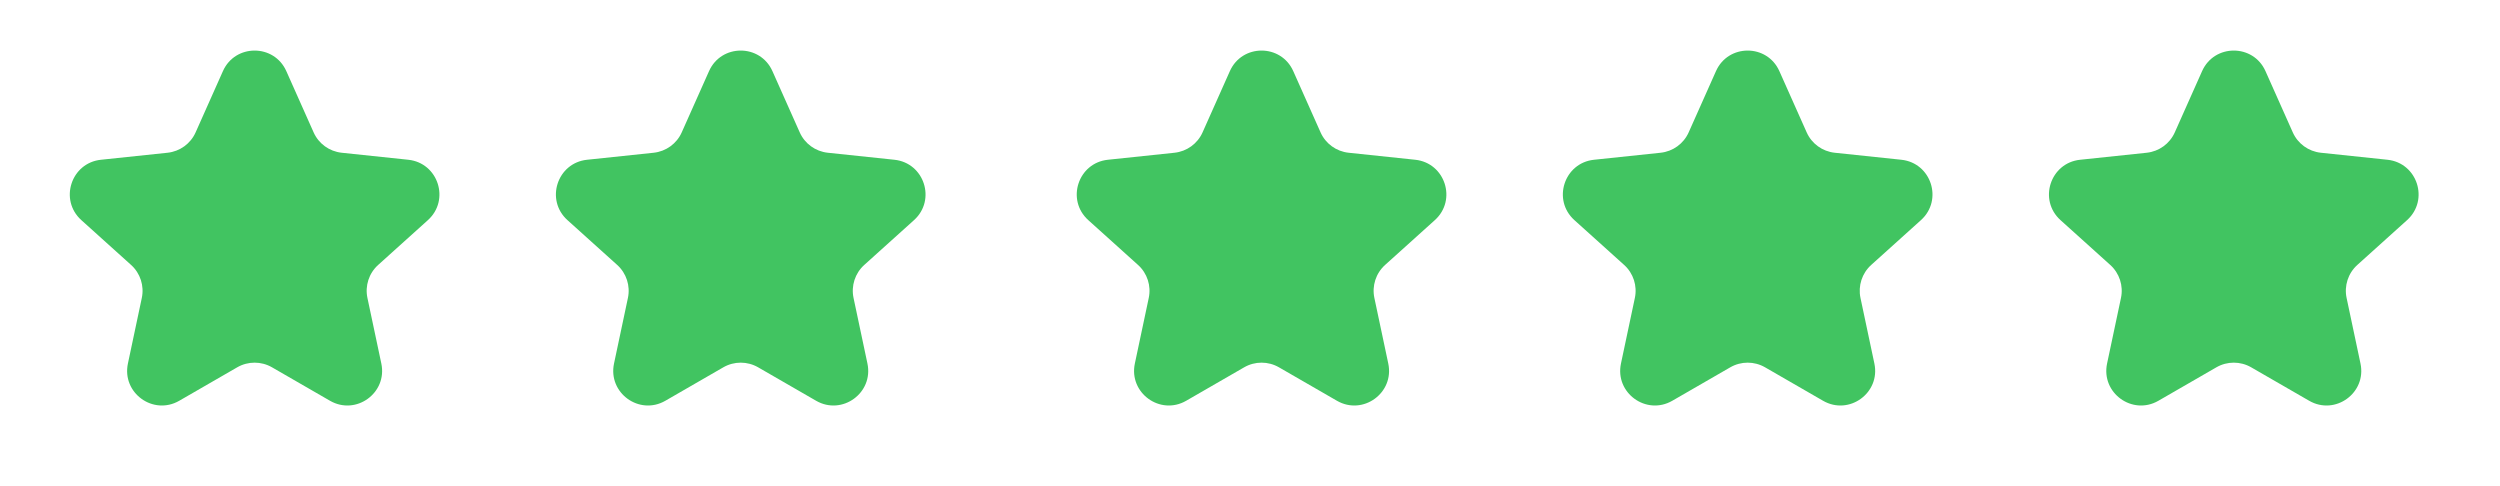 <svg width="72" height="14" viewBox="0 0 72 14" fill="none" xmlns="http://www.w3.org/2000/svg">
<path d="M6.42 2.049C6.772 1.259 7.894 1.259 8.246 2.049L9.032 3.812C9.177 4.138 9.485 4.361 9.84 4.399L11.759 4.601C12.62 4.692 12.967 5.759 12.324 6.339L10.89 7.631C10.625 7.87 10.508 8.232 10.582 8.581L10.982 10.469C11.162 11.315 10.254 11.975 9.504 11.542L7.833 10.578C7.523 10.4 7.143 10.4 6.833 10.578L5.162 11.542C4.412 11.975 3.504 11.315 3.684 10.469L4.084 8.581C4.158 8.232 4.041 7.87 3.776 7.631L2.342 6.339C1.699 5.759 2.046 4.692 2.907 4.601L4.826 4.399C5.181 4.361 5.489 4.138 5.634 3.812L6.42 2.049Z" fill="#41C461"/>
<path d="M20.42 2.049C20.772 1.259 21.894 1.259 22.246 2.049L23.032 3.812C23.177 4.138 23.485 4.361 23.84 4.399L25.759 4.601C26.62 4.692 26.967 5.759 26.324 6.339L24.89 7.631C24.625 7.87 24.508 8.232 24.582 8.581L24.982 10.469C25.162 11.315 24.254 11.975 23.504 11.542L21.833 10.578C21.523 10.4 21.143 10.4 20.833 10.578L19.162 11.542C18.412 11.975 17.504 11.315 17.684 10.469L18.084 8.581C18.158 8.232 18.041 7.87 17.776 7.631L16.342 6.339C15.699 5.759 16.046 4.692 16.907 4.601L18.826 4.399C19.181 4.361 19.489 4.138 19.634 3.812L20.42 2.049Z" fill="#41C461"/>
<path d="M35.42 2.049C35.772 1.259 36.894 1.259 37.246 2.049L38.032 3.812C38.177 4.138 38.485 4.361 38.84 4.399L40.759 4.601C41.62 4.692 41.967 5.759 41.324 6.339L39.89 7.631C39.625 7.87 39.508 8.232 39.582 8.581L39.982 10.469C40.162 11.315 39.254 11.975 38.504 11.542L36.833 10.578C36.523 10.4 36.143 10.4 35.833 10.578L34.162 11.542C33.412 11.975 32.504 11.315 32.684 10.469L33.084 8.581C33.158 8.232 33.041 7.87 32.776 7.631L31.342 6.339C30.699 5.759 31.046 4.692 31.907 4.601L33.826 4.399C34.181 4.361 34.489 4.138 34.634 3.812L35.42 2.049Z" fill="#41C461"/>
<path d="M49.42 2.049C49.772 1.259 50.894 1.259 51.246 2.049L52.032 3.812C52.177 4.138 52.485 4.361 52.84 4.399L54.759 4.601C55.62 4.692 55.967 5.759 55.324 6.339L53.89 7.631C53.625 7.87 53.508 8.232 53.582 8.581L53.982 10.469C54.162 11.315 53.254 11.975 52.504 11.542L50.833 10.578C50.523 10.4 50.143 10.4 49.833 10.578L48.162 11.542C47.412 11.975 46.504 11.315 46.684 10.469L47.084 8.581C47.158 8.232 47.041 7.87 46.776 7.631L45.342 6.339C44.699 5.759 45.046 4.692 45.907 4.601L47.826 4.399C48.181 4.361 48.489 4.138 48.634 3.812L49.42 2.049Z" fill="#41C461"/>
<path d="M63.42 2.049C63.772 1.259 64.894 1.259 65.246 2.049L66.032 3.812C66.177 4.138 66.485 4.361 66.84 4.399L68.759 4.601C69.62 4.692 69.967 5.759 69.324 6.339L67.89 7.631C67.625 7.87 67.508 8.232 67.582 8.581L67.982 10.469C68.162 11.315 67.254 11.975 66.504 11.542L64.833 10.578C64.523 10.4 64.143 10.4 63.833 10.578L62.162 11.542C61.412 11.975 60.504 11.315 60.684 10.469L61.084 8.581C61.158 8.232 61.041 7.87 60.776 7.631L59.342 6.339C58.699 5.759 59.046 4.692 59.907 4.601L61.826 4.399C62.181 4.361 62.489 4.138 62.634 3.812L63.42 2.049Z" fill="#41C461"/>
</svg>
